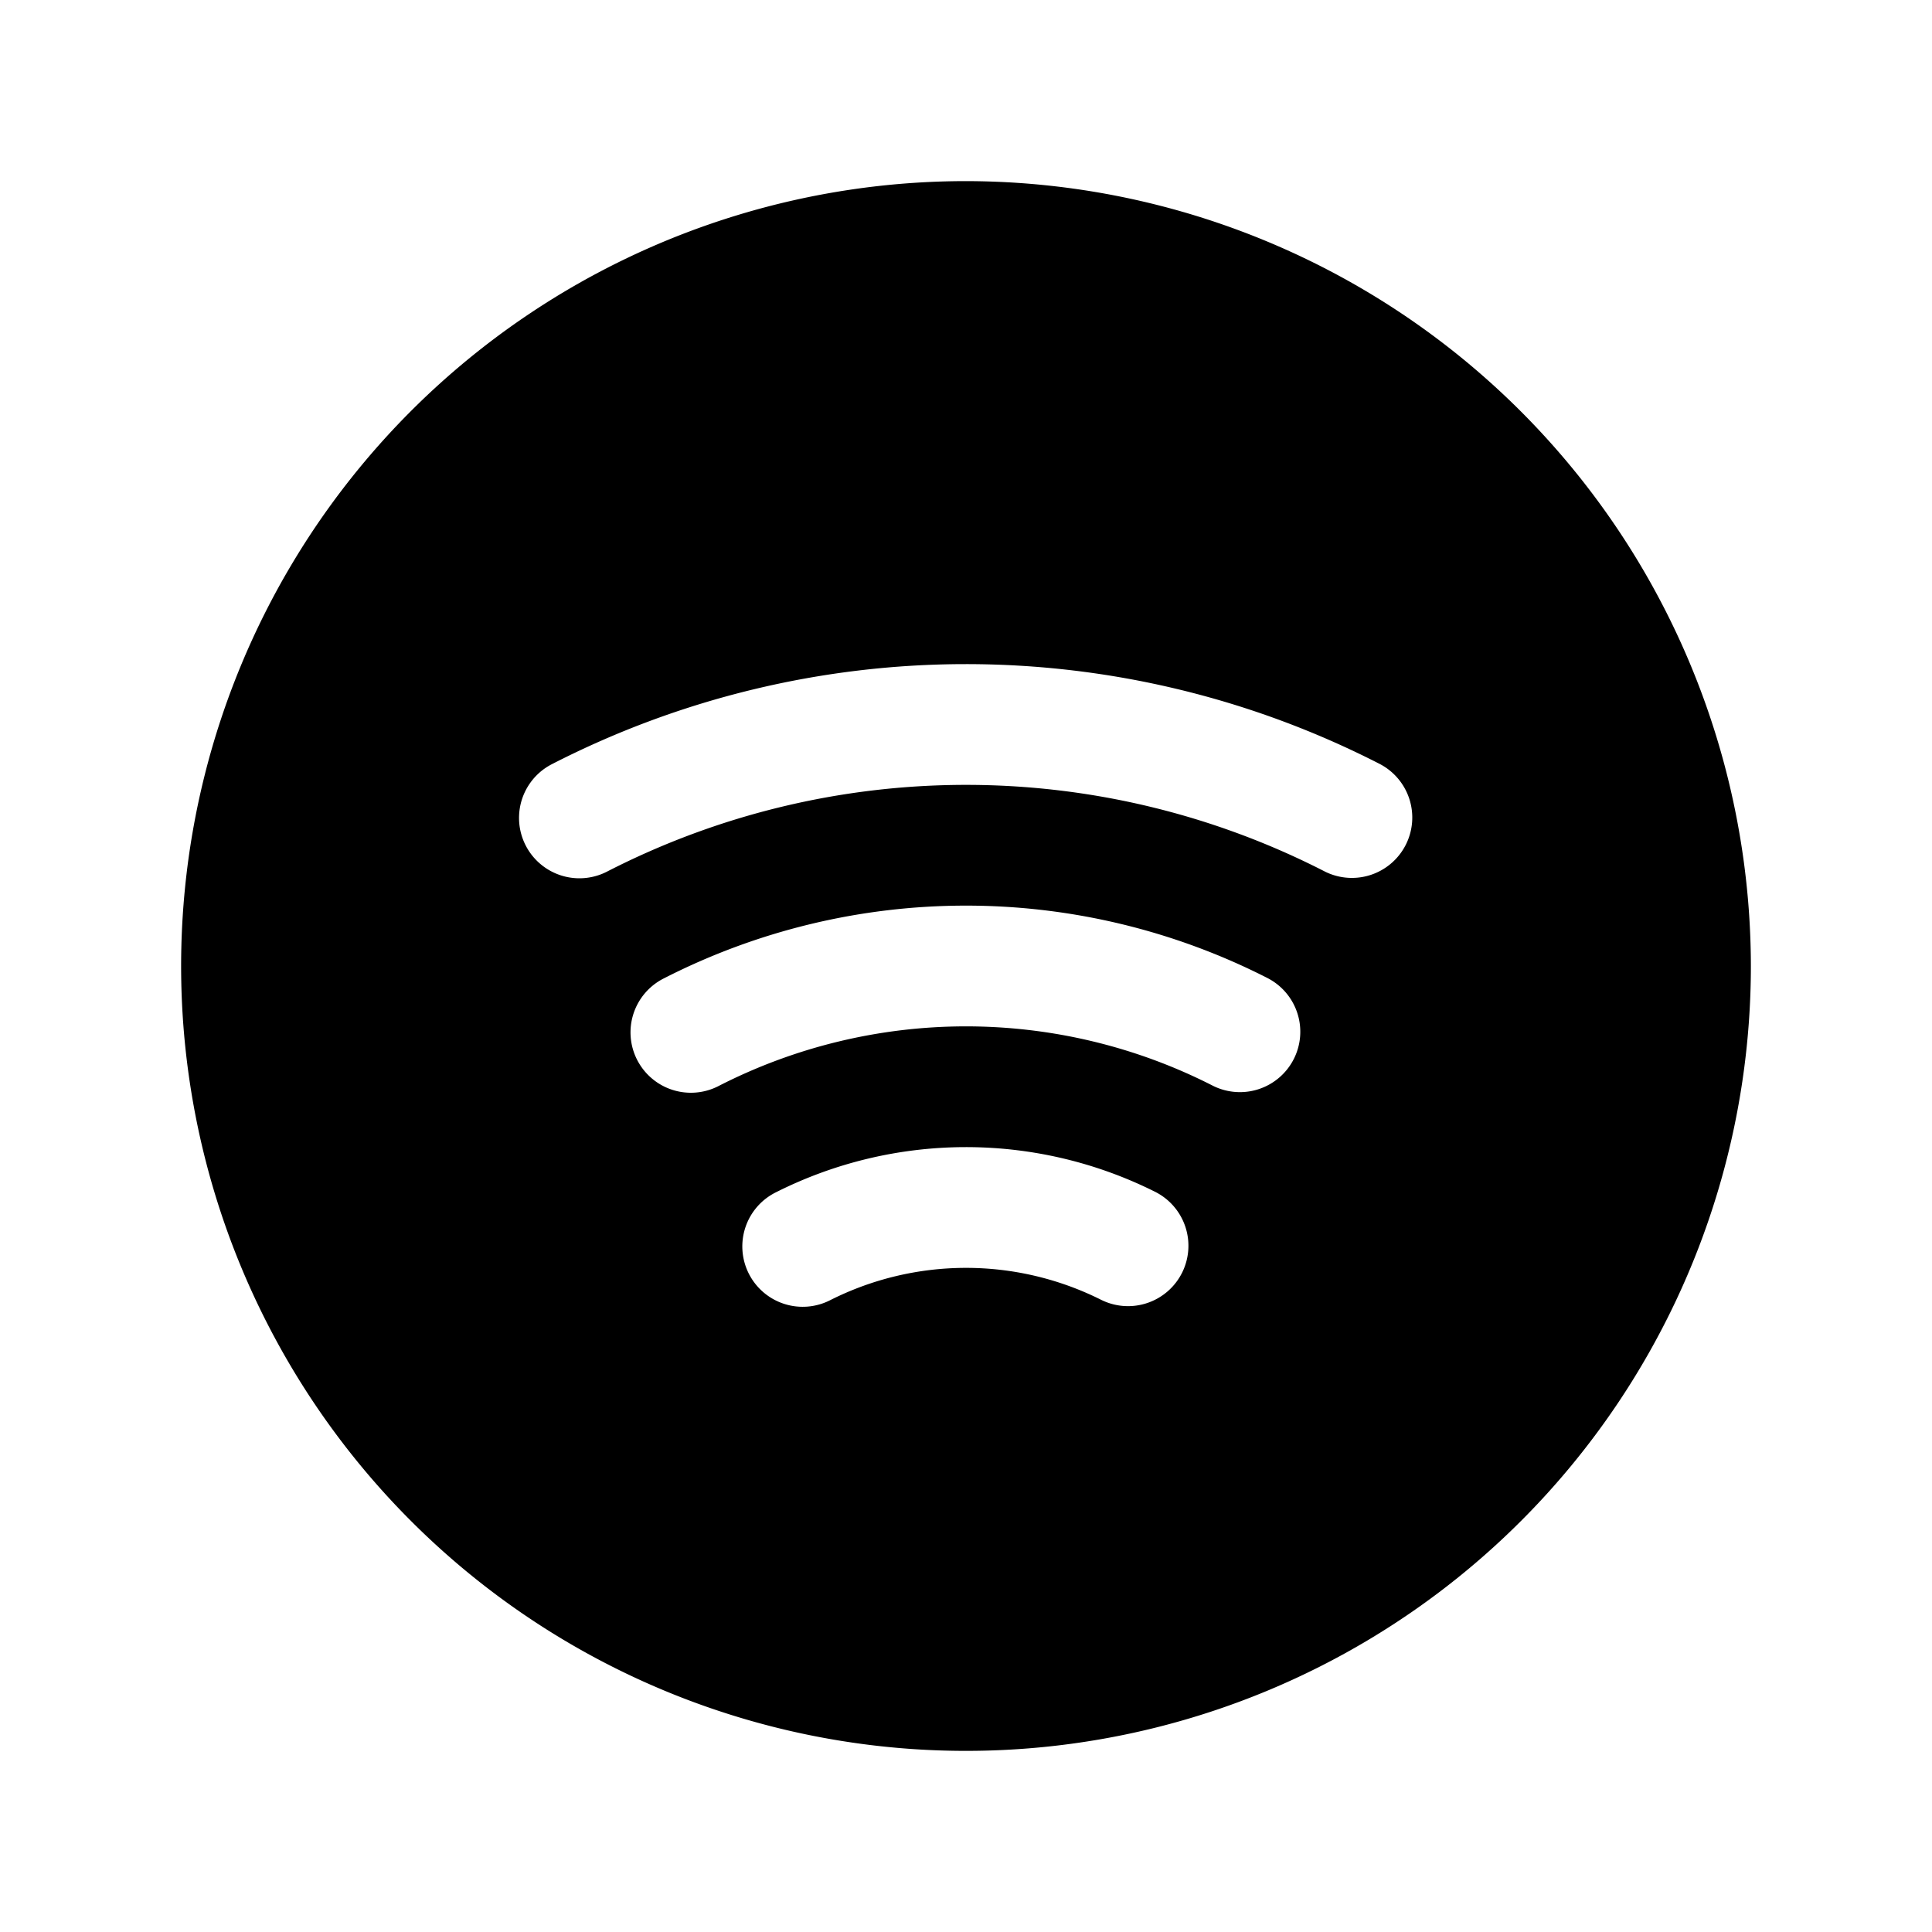 <?xml version="1.0" encoding="utf-8"?><!-- Uploaded to: SVG Repo, www.svgrepo.com, Generator: SVG Repo Mixer Tools -->
<svg fill="#000000" width="800px" height="800px" viewBox="0 0 256 256" id="Flat" xmlns="http://www.w3.org/2000/svg">
  <path d="M128,24A104,104,0,1,0,232,128,104.118,104.118,0,0,0,128,24Zm28.624,144.657a8.001,8.001,0,0,1-10.736,3.566,39.983,39.983,0,0,0-35.852.04,8,8,0,1,1-7.201-14.287,55.975,55.975,0,0,1,50.222-.056A8,8,0,0,1,156.624,168.657Zm14.797-28.307a8.002,8.002,0,0,1-10.762,3.49,71.941,71.941,0,0,0-65.402.042,8,8,0,1,1-7.29-14.242,87.94,87.94,0,0,1,79.965-.052A7.999,7.999,0,0,1,171.421,140.351Zm14.827-28.364a8,8,0,0,1-10.772,3.458,104.19,104.19,0,0,0-95.036.045,8,8,0,1,1-7.329-14.223,120.193,120.193,0,0,1,109.681-.053A8,8,0,0,1,186.248,111.986Z"/>
</svg>